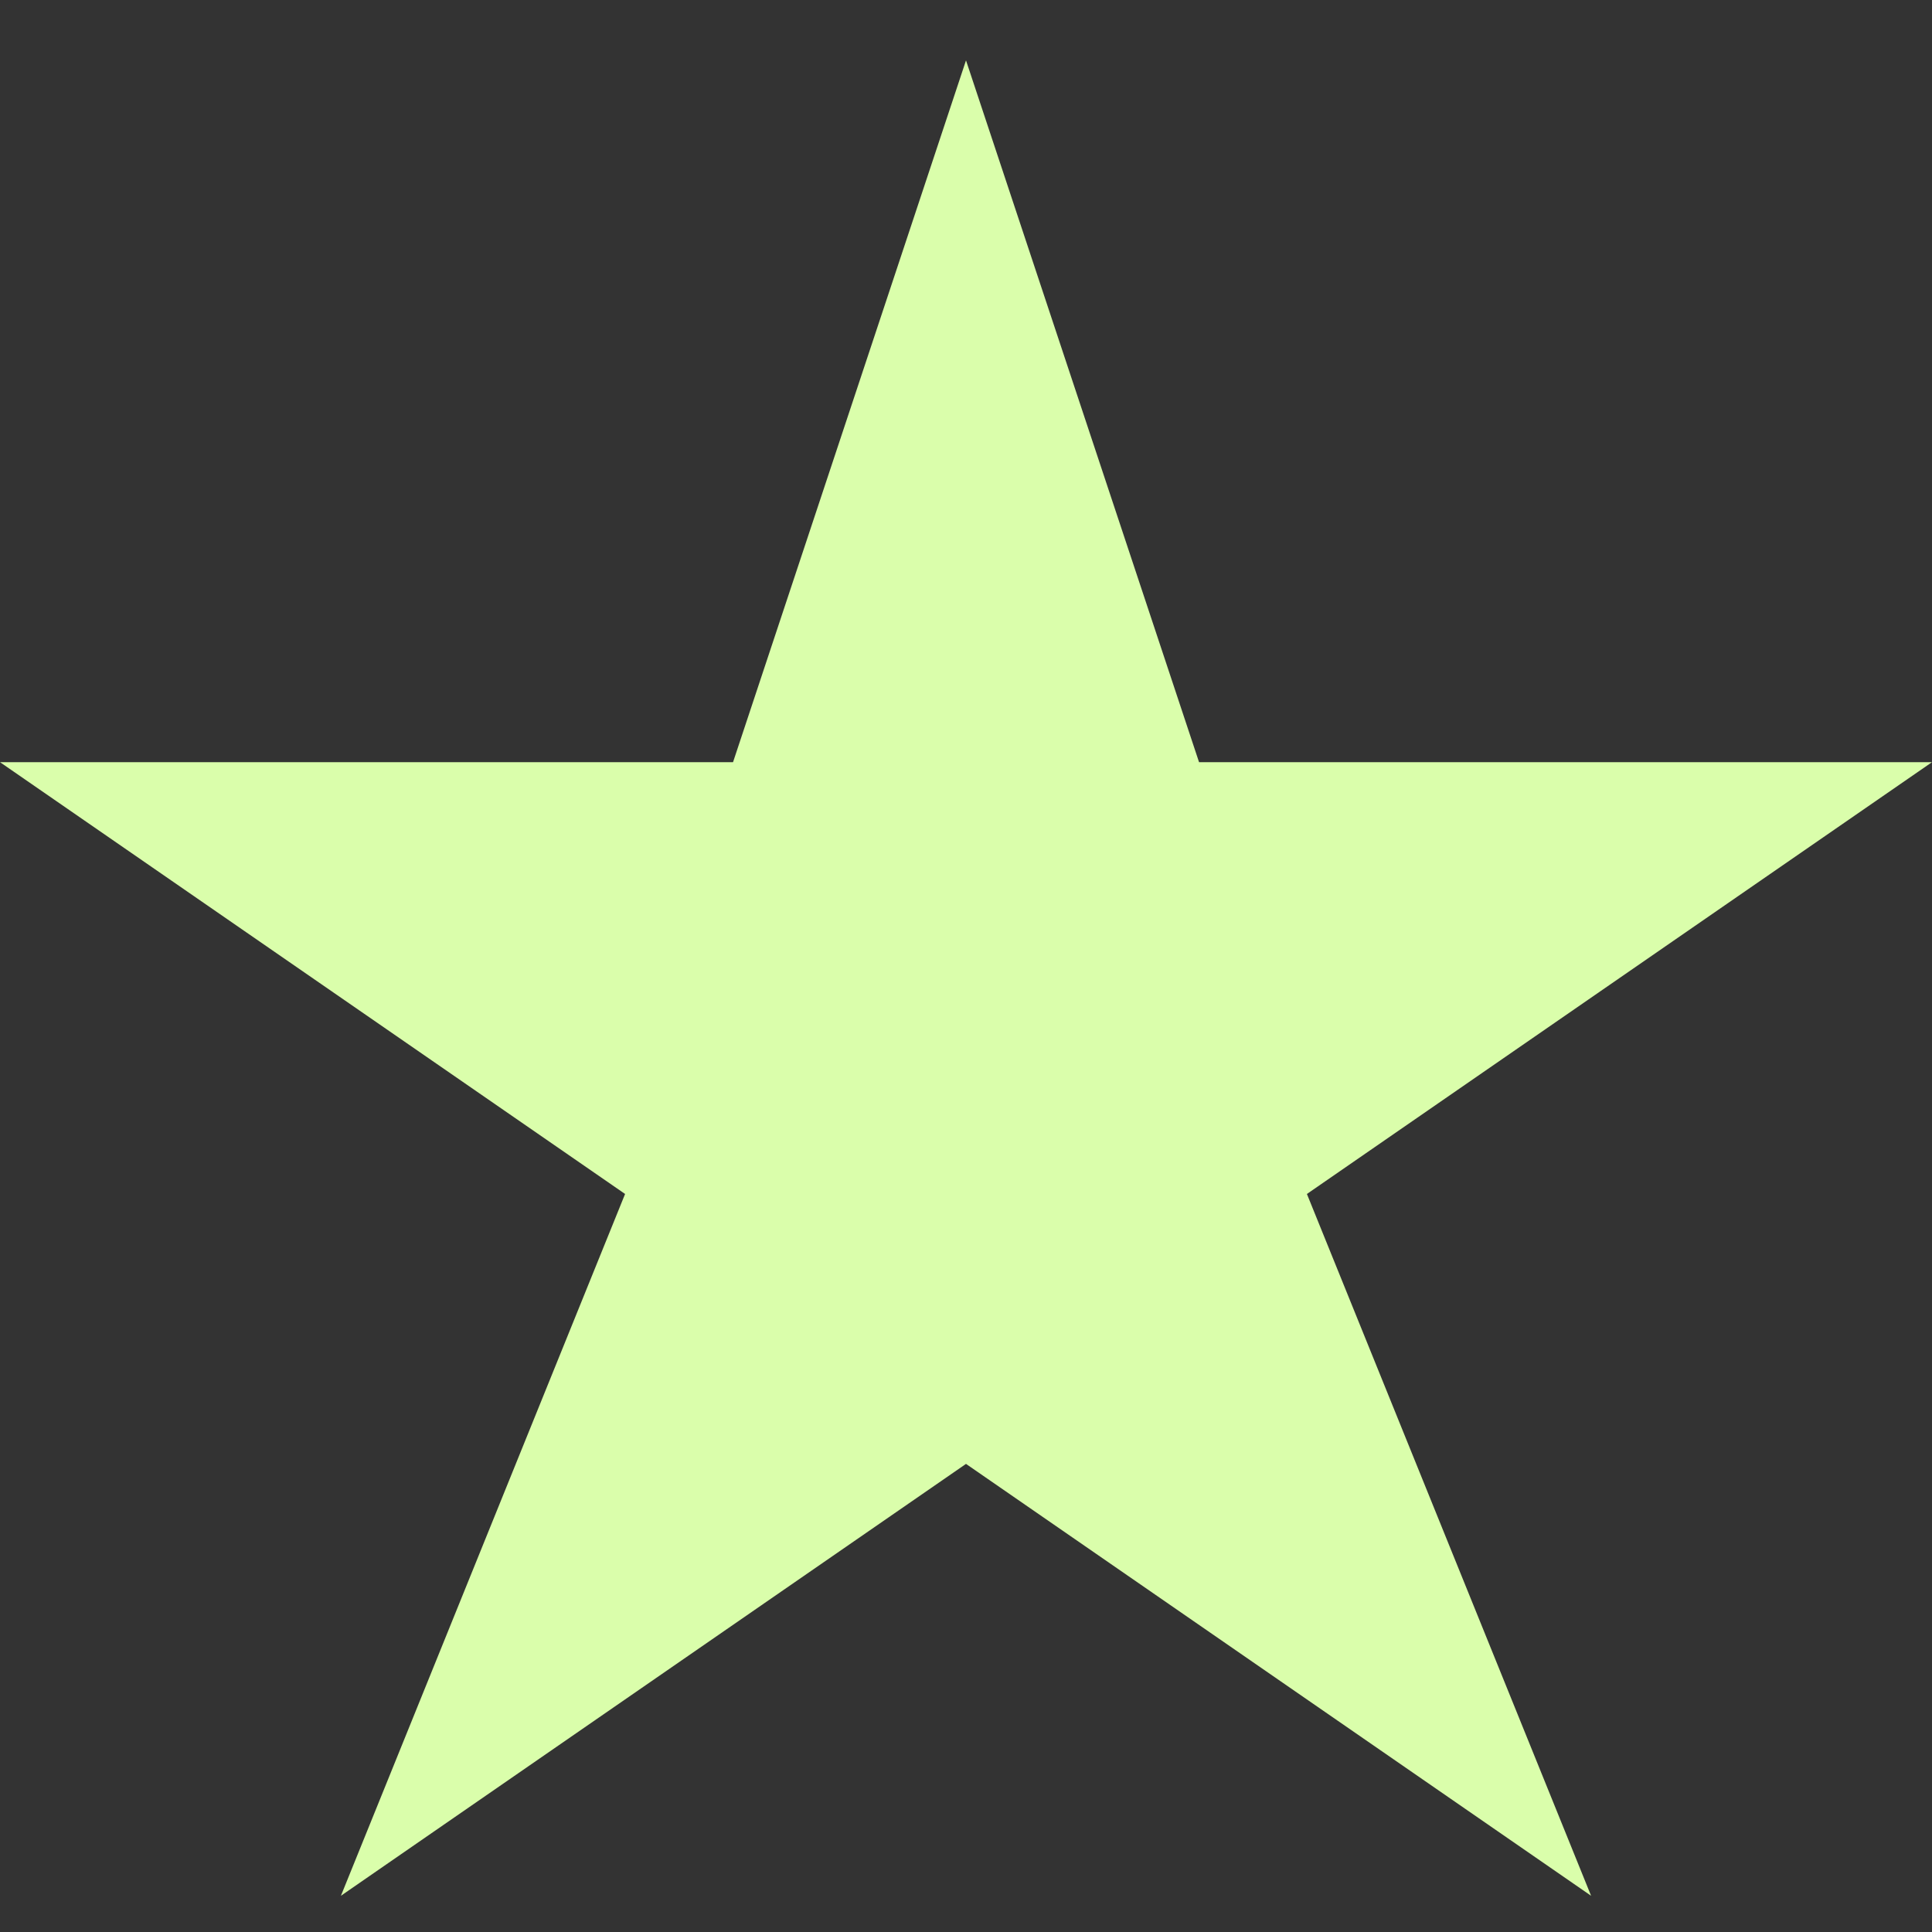 <svg width="24" height="24" viewBox="0 0 24 24" fill="none" xmlns="http://www.w3.org/2000/svg">
<rect x="0" y="0" width="24" height="24" fill="#333333" stroke="none"/>
<path d="M24 9.468H14.895L12 0.75L9.106 9.468H0L7.765 14.832L4.235 23.55L12 18.185L19.765 23.55L16.235 14.832L24 9.468Z" fill="#DAFEAB"/>
</svg>
